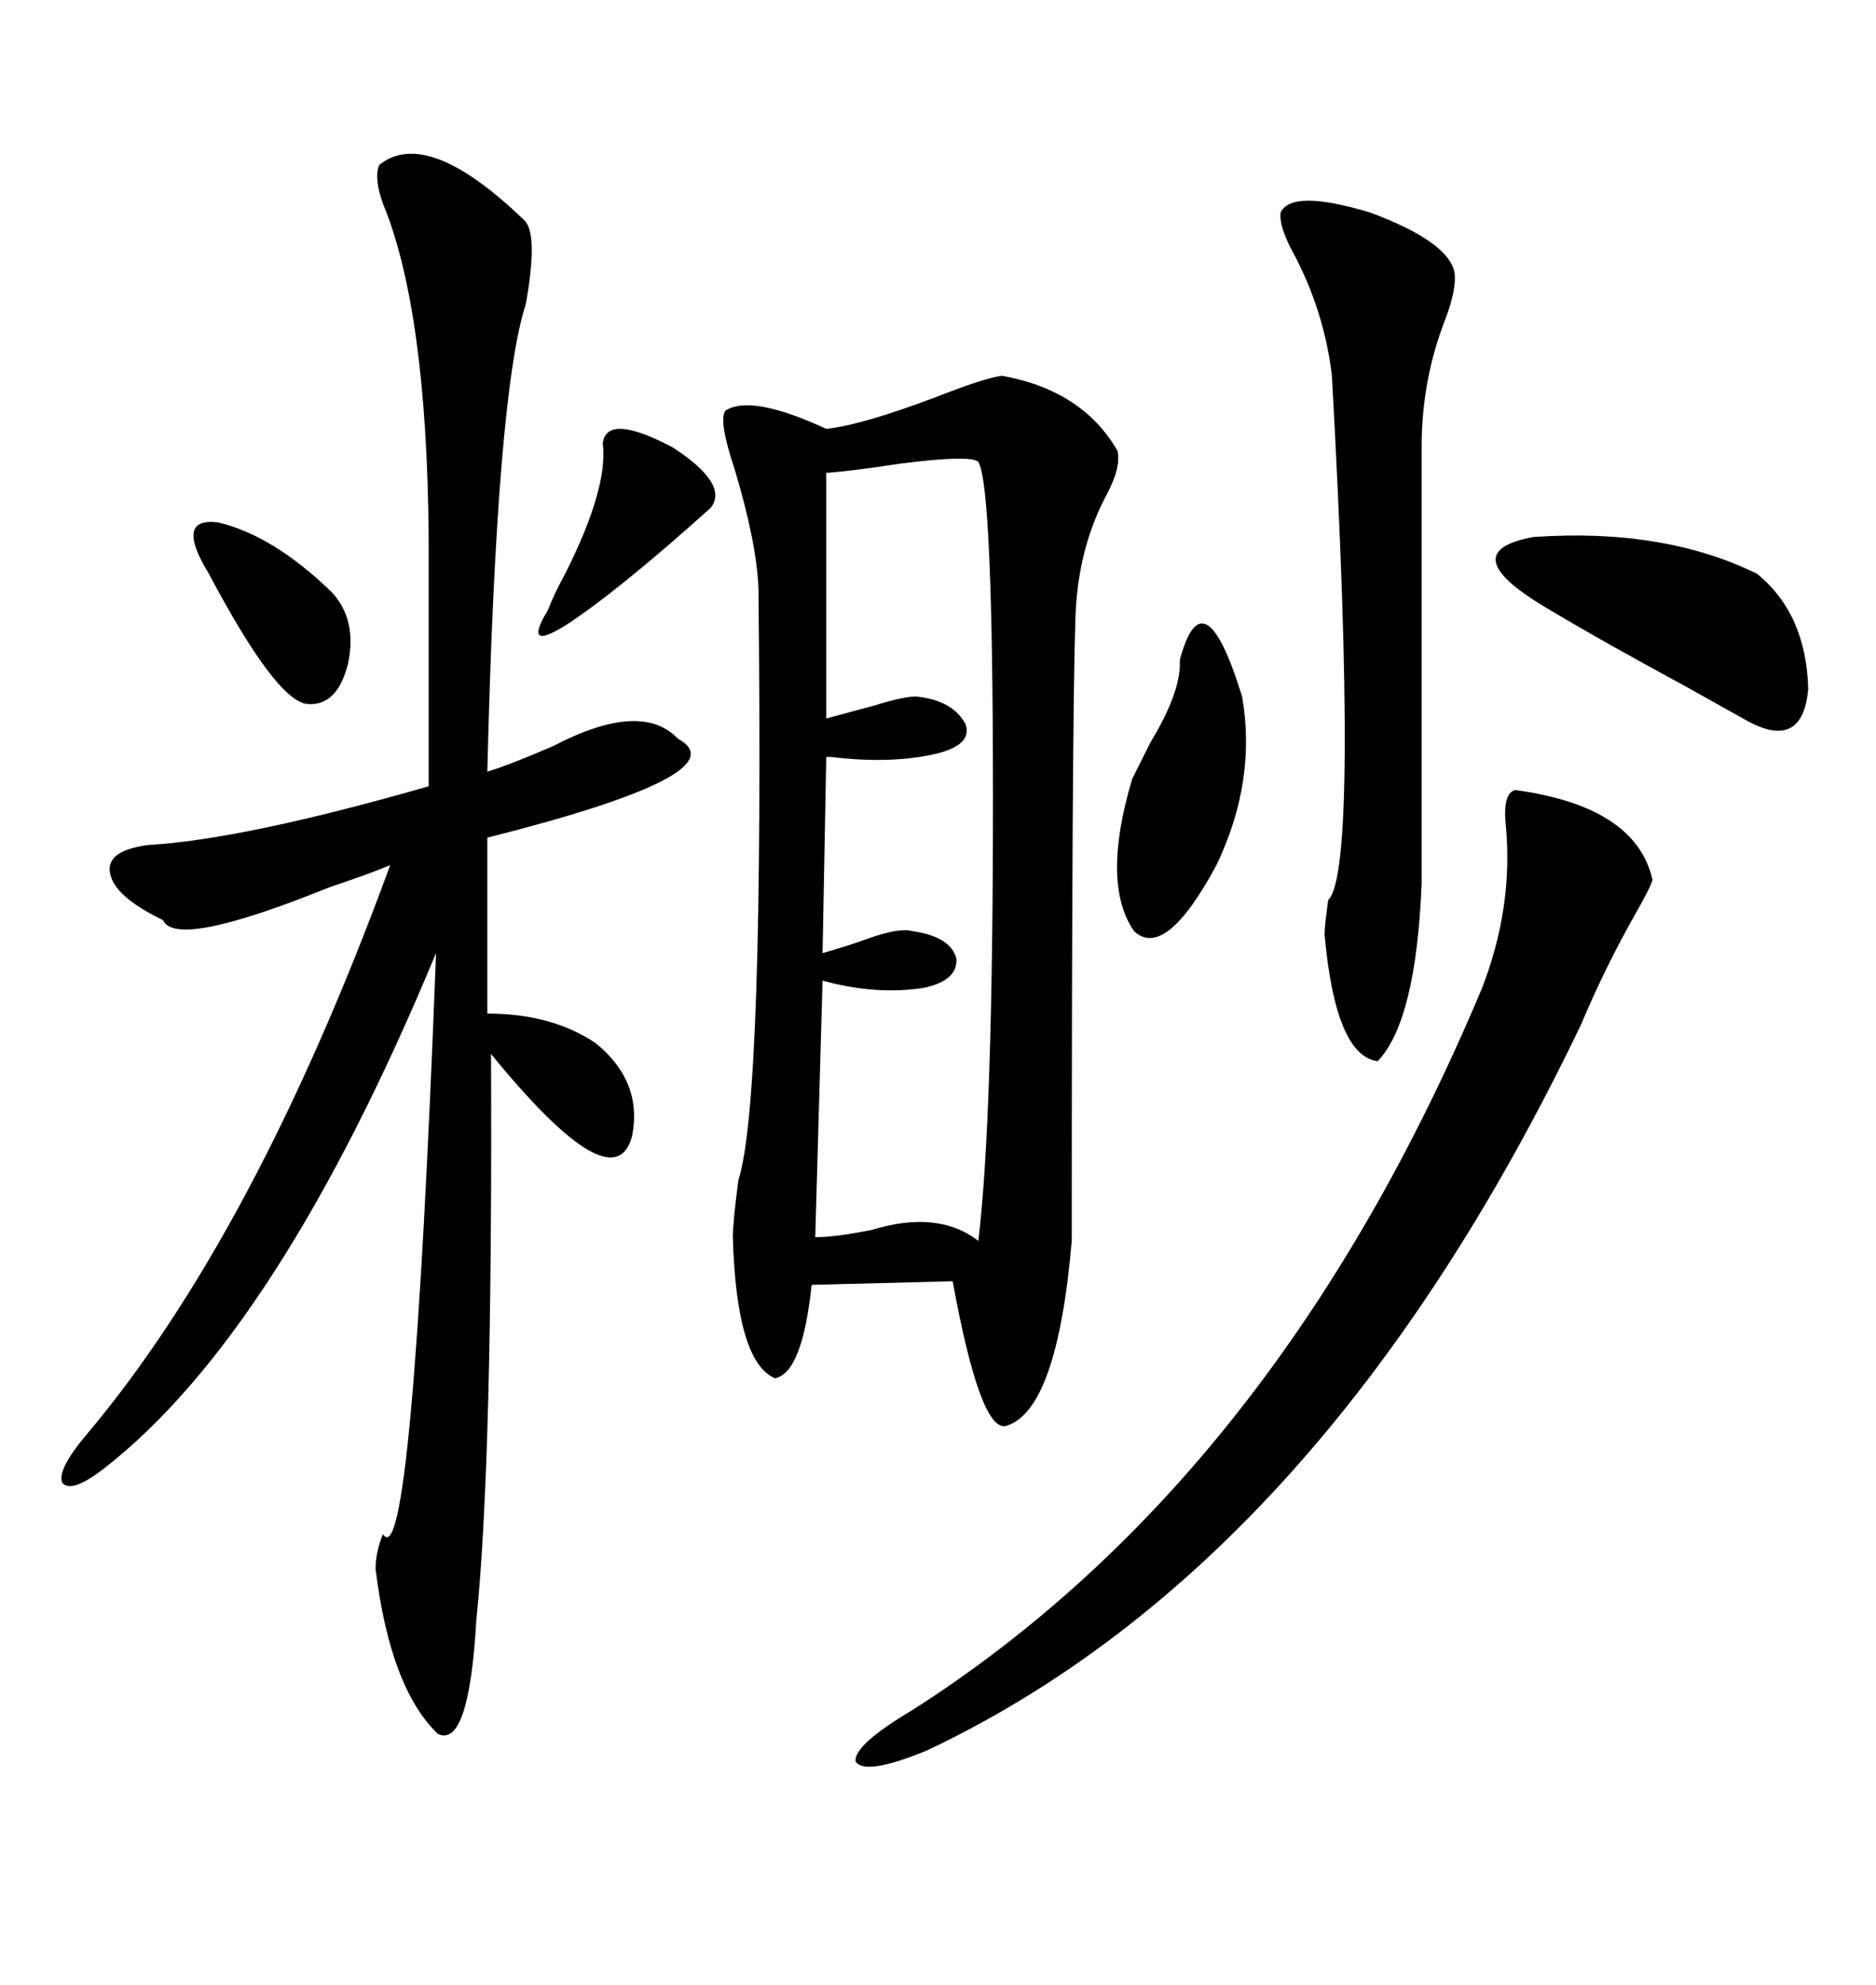 <svg xmlns="http://www.w3.org/2000/svg" xmlns:xlink="http://www.w3.org/1999/xlink" width="300" height="317.285"><path d="M160.25 60.06L160.25 60.06Q173.14 62.40 178.71 72.07L178.71 72.07Q179.30 74.71 176.95 79.10L176.95 79.10Q172.27 87.89 171.97 99.02L171.97 99.02Q171.39 116.89 171.39 198.34L171.39 198.34Q169.04 225.59 160.84 227.93L160.84 227.93Q156.74 228.81 152.34 204.79L152.34 204.79L129.79 205.37Q128.32 219.43 123.93 220.31L123.93 220.31Q117.77 217.68 117.19 197.75L117.19 197.75Q117.19 195.41 118.07 188.67L118.07 188.67Q122.17 176.07 121.29 94.04L121.29 94.04Q121.00 86.72 117.48 75L117.48 75Q114.84 67.09 116.02 65.63L116.02 65.63Q120.12 62.99 132.13 68.55L132.13 68.55Q137.70 67.97 149.41 63.57L149.41 63.57Q157.62 60.35 160.25 60.06ZM60.64 26.37L60.64 26.37Q68.26 20.21 83.79 35.16L83.79 35.16Q86.13 37.21 84.08 48.63L84.08 48.63Q79.39 62.99 77.93 123.34L77.93 123.34Q81.74 122.17 88.48 119.24L88.48 119.24Q102.54 111.91 108.40 118.07L108.40 118.07Q118.65 123.63 77.93 133.89L77.93 133.89L77.93 162.01Q88.18 162.01 95.21 166.70L95.21 166.70Q102.83 172.85 101.07 181.64L101.07 181.64Q98.14 192.48 78.52 168.46L78.52 168.46Q78.81 233.50 76.17 258.98L76.17 258.98Q75 279.49 70.02 277.15L70.02 277.15Q62.40 269.82 60.06 250.78L60.06 250.78Q60.06 248.14 61.23 245.21L61.23 245.21Q65.92 252.54 69.73 152.34L69.73 152.34Q44.53 212.99 16.70 234.67L16.70 234.67Q11.43 238.77 9.96 237.01L9.96 237.01Q9.08 234.96 13.77 229.39L13.77 229.39Q40.72 197.46 62.40 138.28L62.40 138.28Q58.89 139.75 52.73 141.80L52.73 141.80Q28.13 151.76 26.07 147.07L26.07 147.07Q18.16 143.26 17.58 139.45L17.58 139.45Q16.99 135.94 23.73 135.06L23.73 135.06Q38.96 134.18 68.55 125.68L68.55 125.68L68.55 85.84Q68.26 49.51 61.23 32.52L61.23 32.52Q59.77 28.42 60.64 26.37ZM156.45 73.83L156.45 73.83Q155.27 72.66 143.85 74.12L143.85 74.12Q136.23 75.29 132.13 75.59L132.13 75.59L132.13 114.84Q135.35 113.96 139.75 112.79L139.75 112.79Q144.43 111.33 146.48 111.33L146.48 111.33Q152.34 111.91 154.39 115.72L154.39 115.72Q155.57 118.95 150 120.41L150 120.41Q142.68 122.17 133.01 121.00L133.01 121.00Q132.42 121.00 132.13 121.00L132.13 121.00L131.54 152.34Q134.77 151.46 138.87 150L138.87 150Q143.85 148.24 145.90 148.83L145.90 148.83Q152.05 149.71 152.93 153.22L152.93 153.22Q153.22 156.74 147.66 157.91L147.66 157.91Q140.04 159.08 131.54 156.74L131.54 156.74L130.37 197.75Q133.59 197.75 139.45 196.58L139.45 196.58Q150 193.36 156.45 198.34L156.45 198.34Q158.79 179.00 158.79 127.73L158.79 127.73Q158.79 77.64 156.45 73.83ZM242.29 126.27L242.29 126.27Q261.62 128.91 264.26 140.63L264.26 140.63Q263.96 141.80 261.62 145.90L261.62 145.90Q256.64 154.69 252.83 163.77L252.83 163.77Q211.52 249.90 148.24 279.79L148.24 279.79Q138.28 283.89 136.82 281.54L136.82 281.54Q136.52 278.91 145.90 273.34L145.90 273.34Q204.20 236.13 237.01 157.91L237.01 157.91Q241.99 145.02 240.82 132.13L240.82 132.13Q240.23 126.86 242.29 126.27ZM204.79 33.98L204.79 33.98Q206.54 30.18 219.14 33.98L219.14 33.98Q231.74 38.67 232.62 43.65L232.62 43.65Q232.91 46.29 231.15 50.98L231.15 50.98Q227.34 60.64 227.34 71.48L227.34 71.48L227.34 141.21Q226.46 163.18 220.31 169.63L220.31 169.63Q213.57 168.75 211.82 149.41L211.82 149.41Q211.82 147.95 212.40 143.85L212.40 143.85Q217.38 139.16 212.99 60.06L212.99 60.06Q211.82 50.10 207.13 41.02L207.13 41.02Q204.49 36.33 204.79 33.98ZM246.97 96.97L246.97 96.97Q232.32 88.18 245.21 85.84L245.21 85.84Q266.02 84.38 280.96 91.70L280.96 91.70Q288.87 98.14 289.16 110.16L289.16 110.16Q288.28 119.82 279.79 115.43L279.79 115.43Q277.15 113.96 269.82 109.86L269.82 109.86Q255.76 102.25 246.97 96.97ZM188.67 105.47L188.67 105.47Q192.48 91.41 198.63 111.33L198.63 111.33Q200.98 124.80 194.53 138.28L194.53 138.28Q186.33 153.52 181.35 148.83L181.35 148.83Q176.07 141.21 181.05 124.51L181.05 124.51Q181.93 122.75 183.98 118.65L183.98 118.65Q188.96 110.45 188.67 105.47ZM96.39 70.90L96.39 70.90Q96.97 65.92 107.52 71.48L107.52 71.48Q116.60 77.34 113.67 81.15L113.67 81.15Q99.02 94.34 90.53 99.90L90.53 99.90Q83.50 104.30 87.60 97.56L87.60 97.56Q88.48 95.21 90.53 91.41L90.53 91.41Q97.27 77.93 96.39 70.90ZM53.03 94.63L53.03 94.63Q57.13 99.02 55.66 106.05L55.66 106.05Q53.91 113.09 48.93 112.50L48.93 112.50Q43.95 111.62 33.40 91.70L33.40 91.70Q27.83 82.62 34.86 83.50L34.86 83.50Q43.65 85.55 53.03 94.63Z"/></svg>